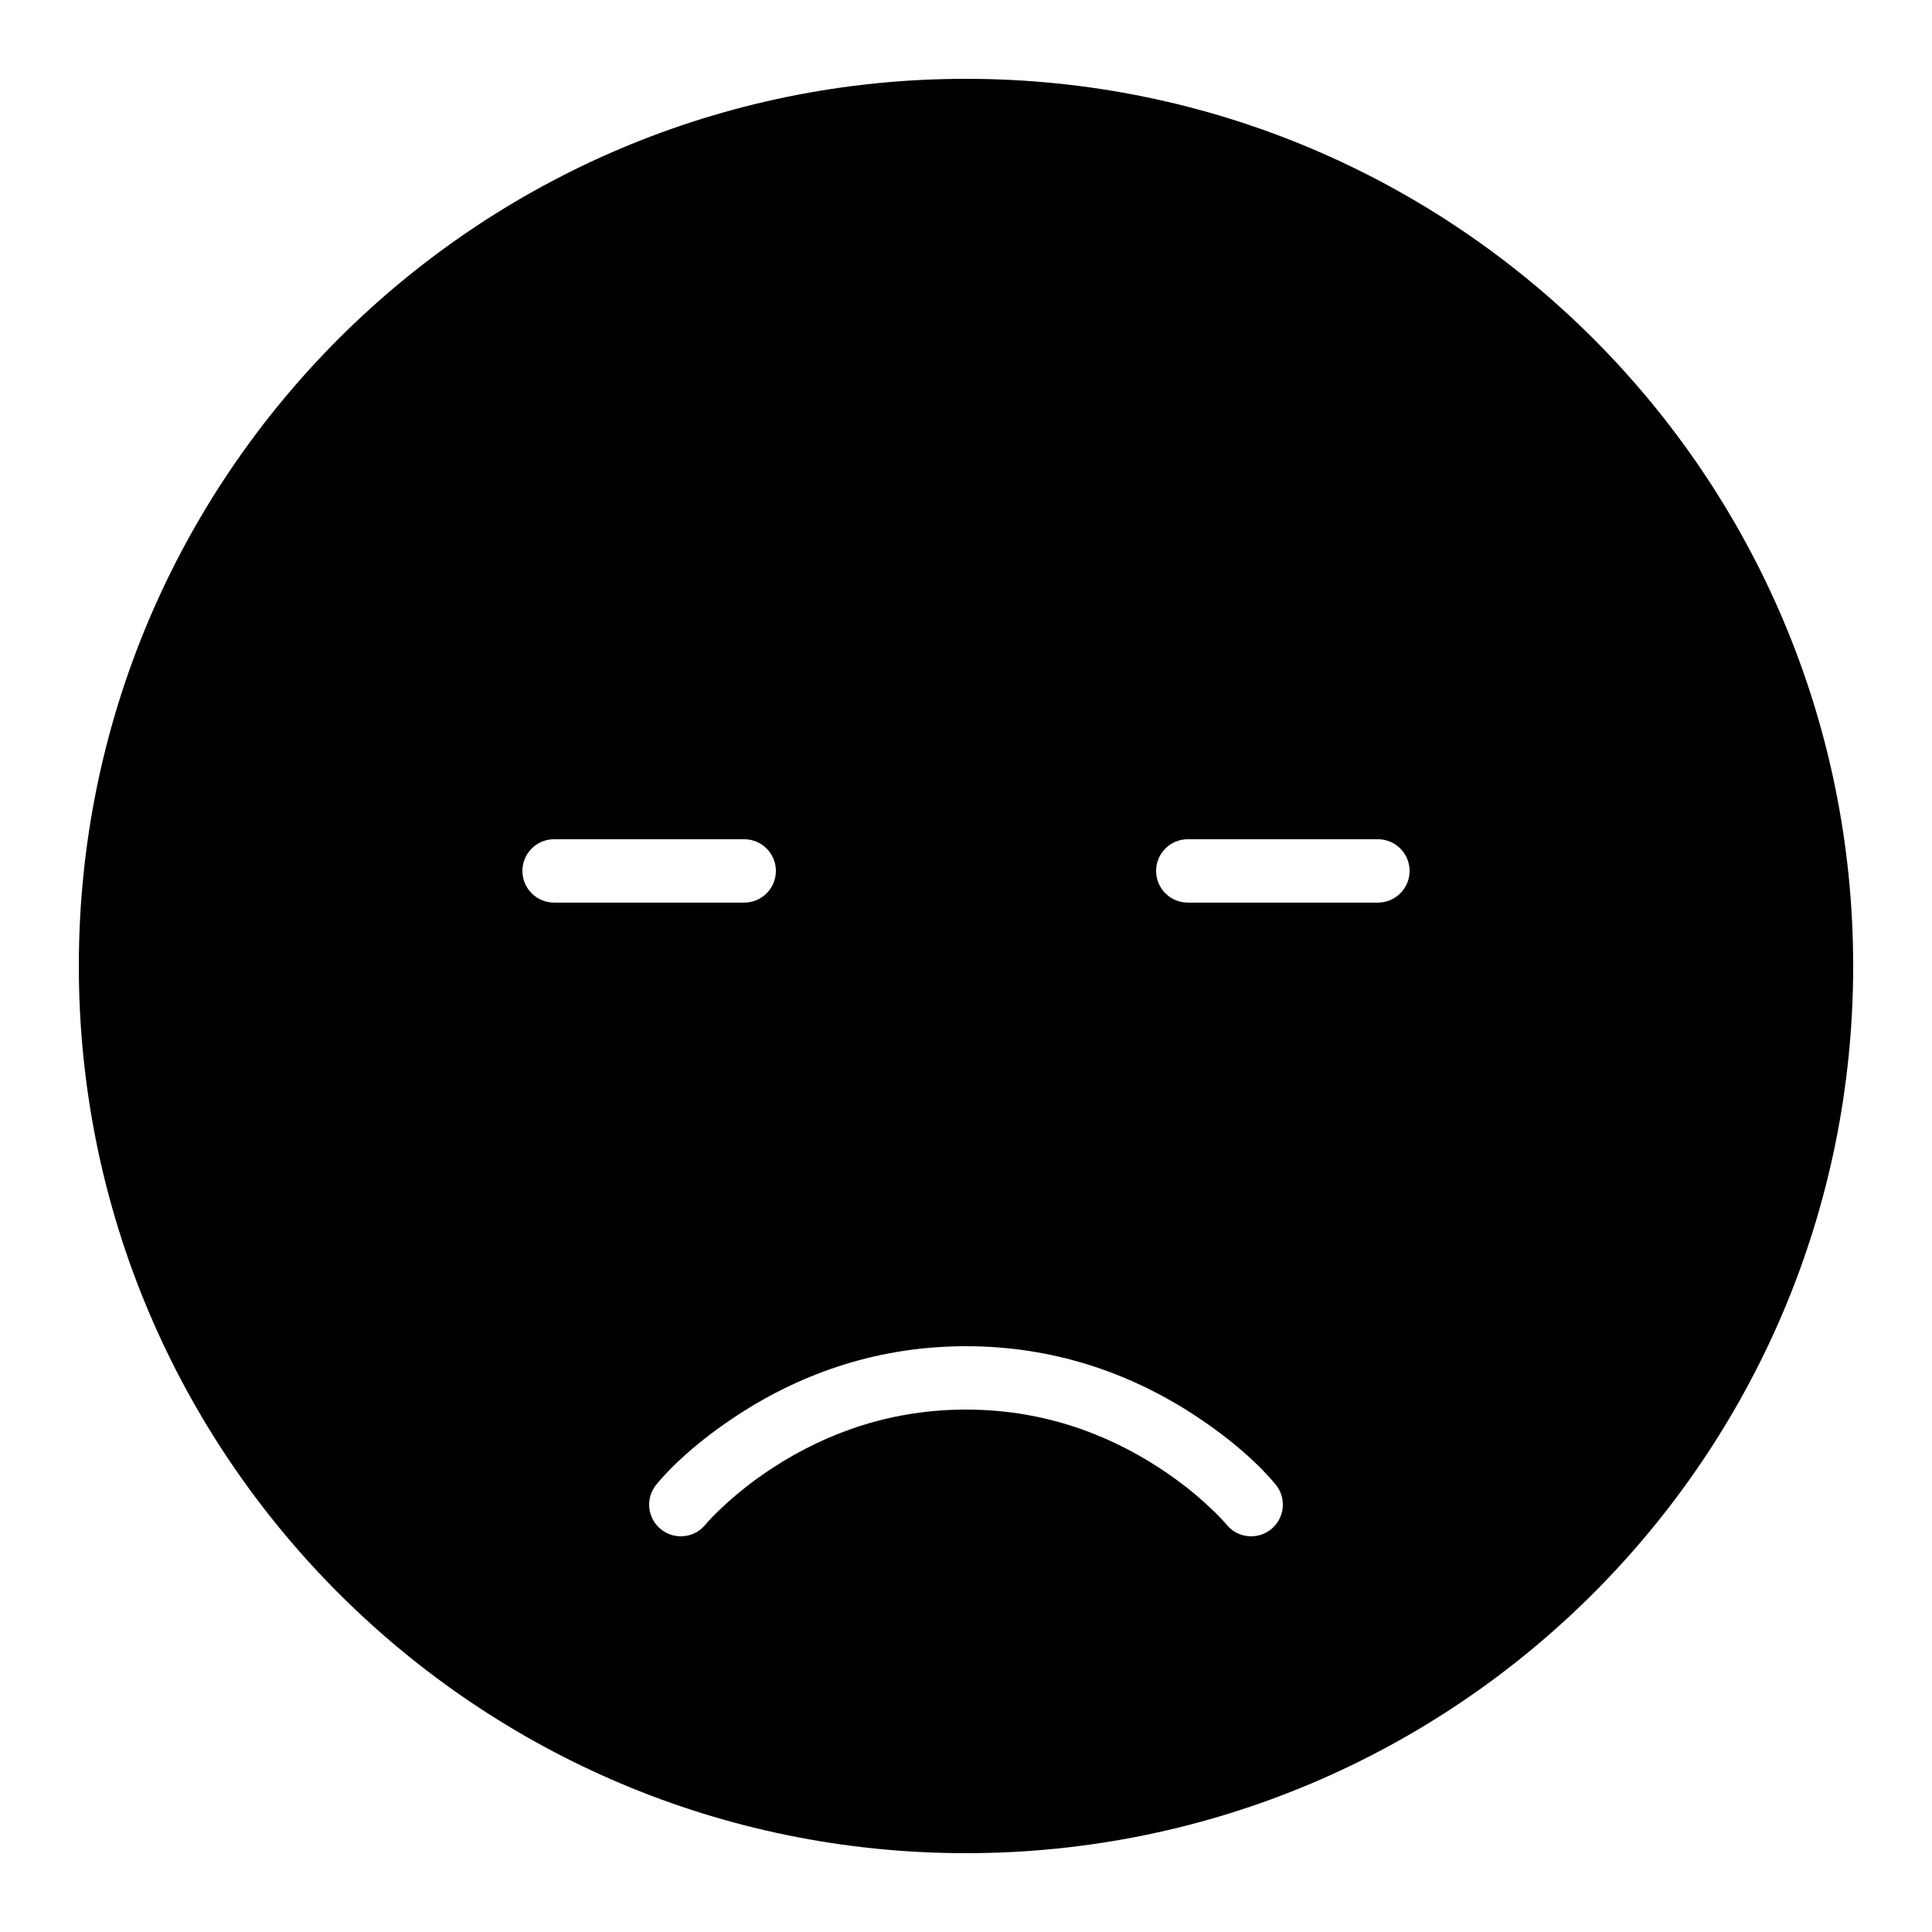 <?xml version="1.0" encoding="UTF-8"?>
<!-- Uploaded to: ICON Repo, www.iconrepo.com, Generator: ICON Repo Mixer Tools -->
<svg fill="#000000" width="800px" height="800px" version="1.1" viewBox="144 144 512 512" xmlns="http://www.w3.org/2000/svg">
 <path d="m400 635.11c129.85 0 235.11-105.26 235.11-235.11 0-129.85-105.26-235.11-235.11-235.11-129.85 0-235.11 105.26-235.11 235.11 0 129.85 105.26 235.11 235.11 235.11zm-109.16-251.91c-4.637 0-8.398-3.758-8.398-8.395 0-4.637 3.762-8.398 8.398-8.398h50.383c4.637 0 8.395 3.762 8.395 8.398 0 4.637-3.758 8.395-8.395 8.395zm167.94 0c-4.637 0-8.398-3.758-8.398-8.395 0-4.637 3.762-8.398 8.398-8.398h50.379c4.637 0 8.398 3.762 8.398 8.398 0 4.637-3.762 8.395-8.398 8.395zm-123.53 160.4c3.816-3.606 8.344-7.231 13.543-10.613 14.828-9.66 31.949-15.434 51.207-15.434s36.375 5.773 51.203 15.434c5.199 3.383 9.727 7.008 13.543 10.613 2.234 2.106 3.688 3.684 4.332 4.469 2.941 3.586 8.234 4.106 11.82 1.164 3.582-2.941 4.106-8.23 1.164-11.816-3.953-4.816-11.23-11.691-21.691-18.504-17.402-11.332-37.621-18.152-60.371-18.152s-42.973 6.82-60.375 18.152c-10.457 6.812-17.738 13.688-21.688 18.504-2.941 3.586-2.422 8.875 1.164 11.816 3.582 2.941 8.875 2.422 11.816-1.164 0.645-0.785 2.102-2.363 4.332-4.469z" fill-rule="evenodd"/>
</svg>